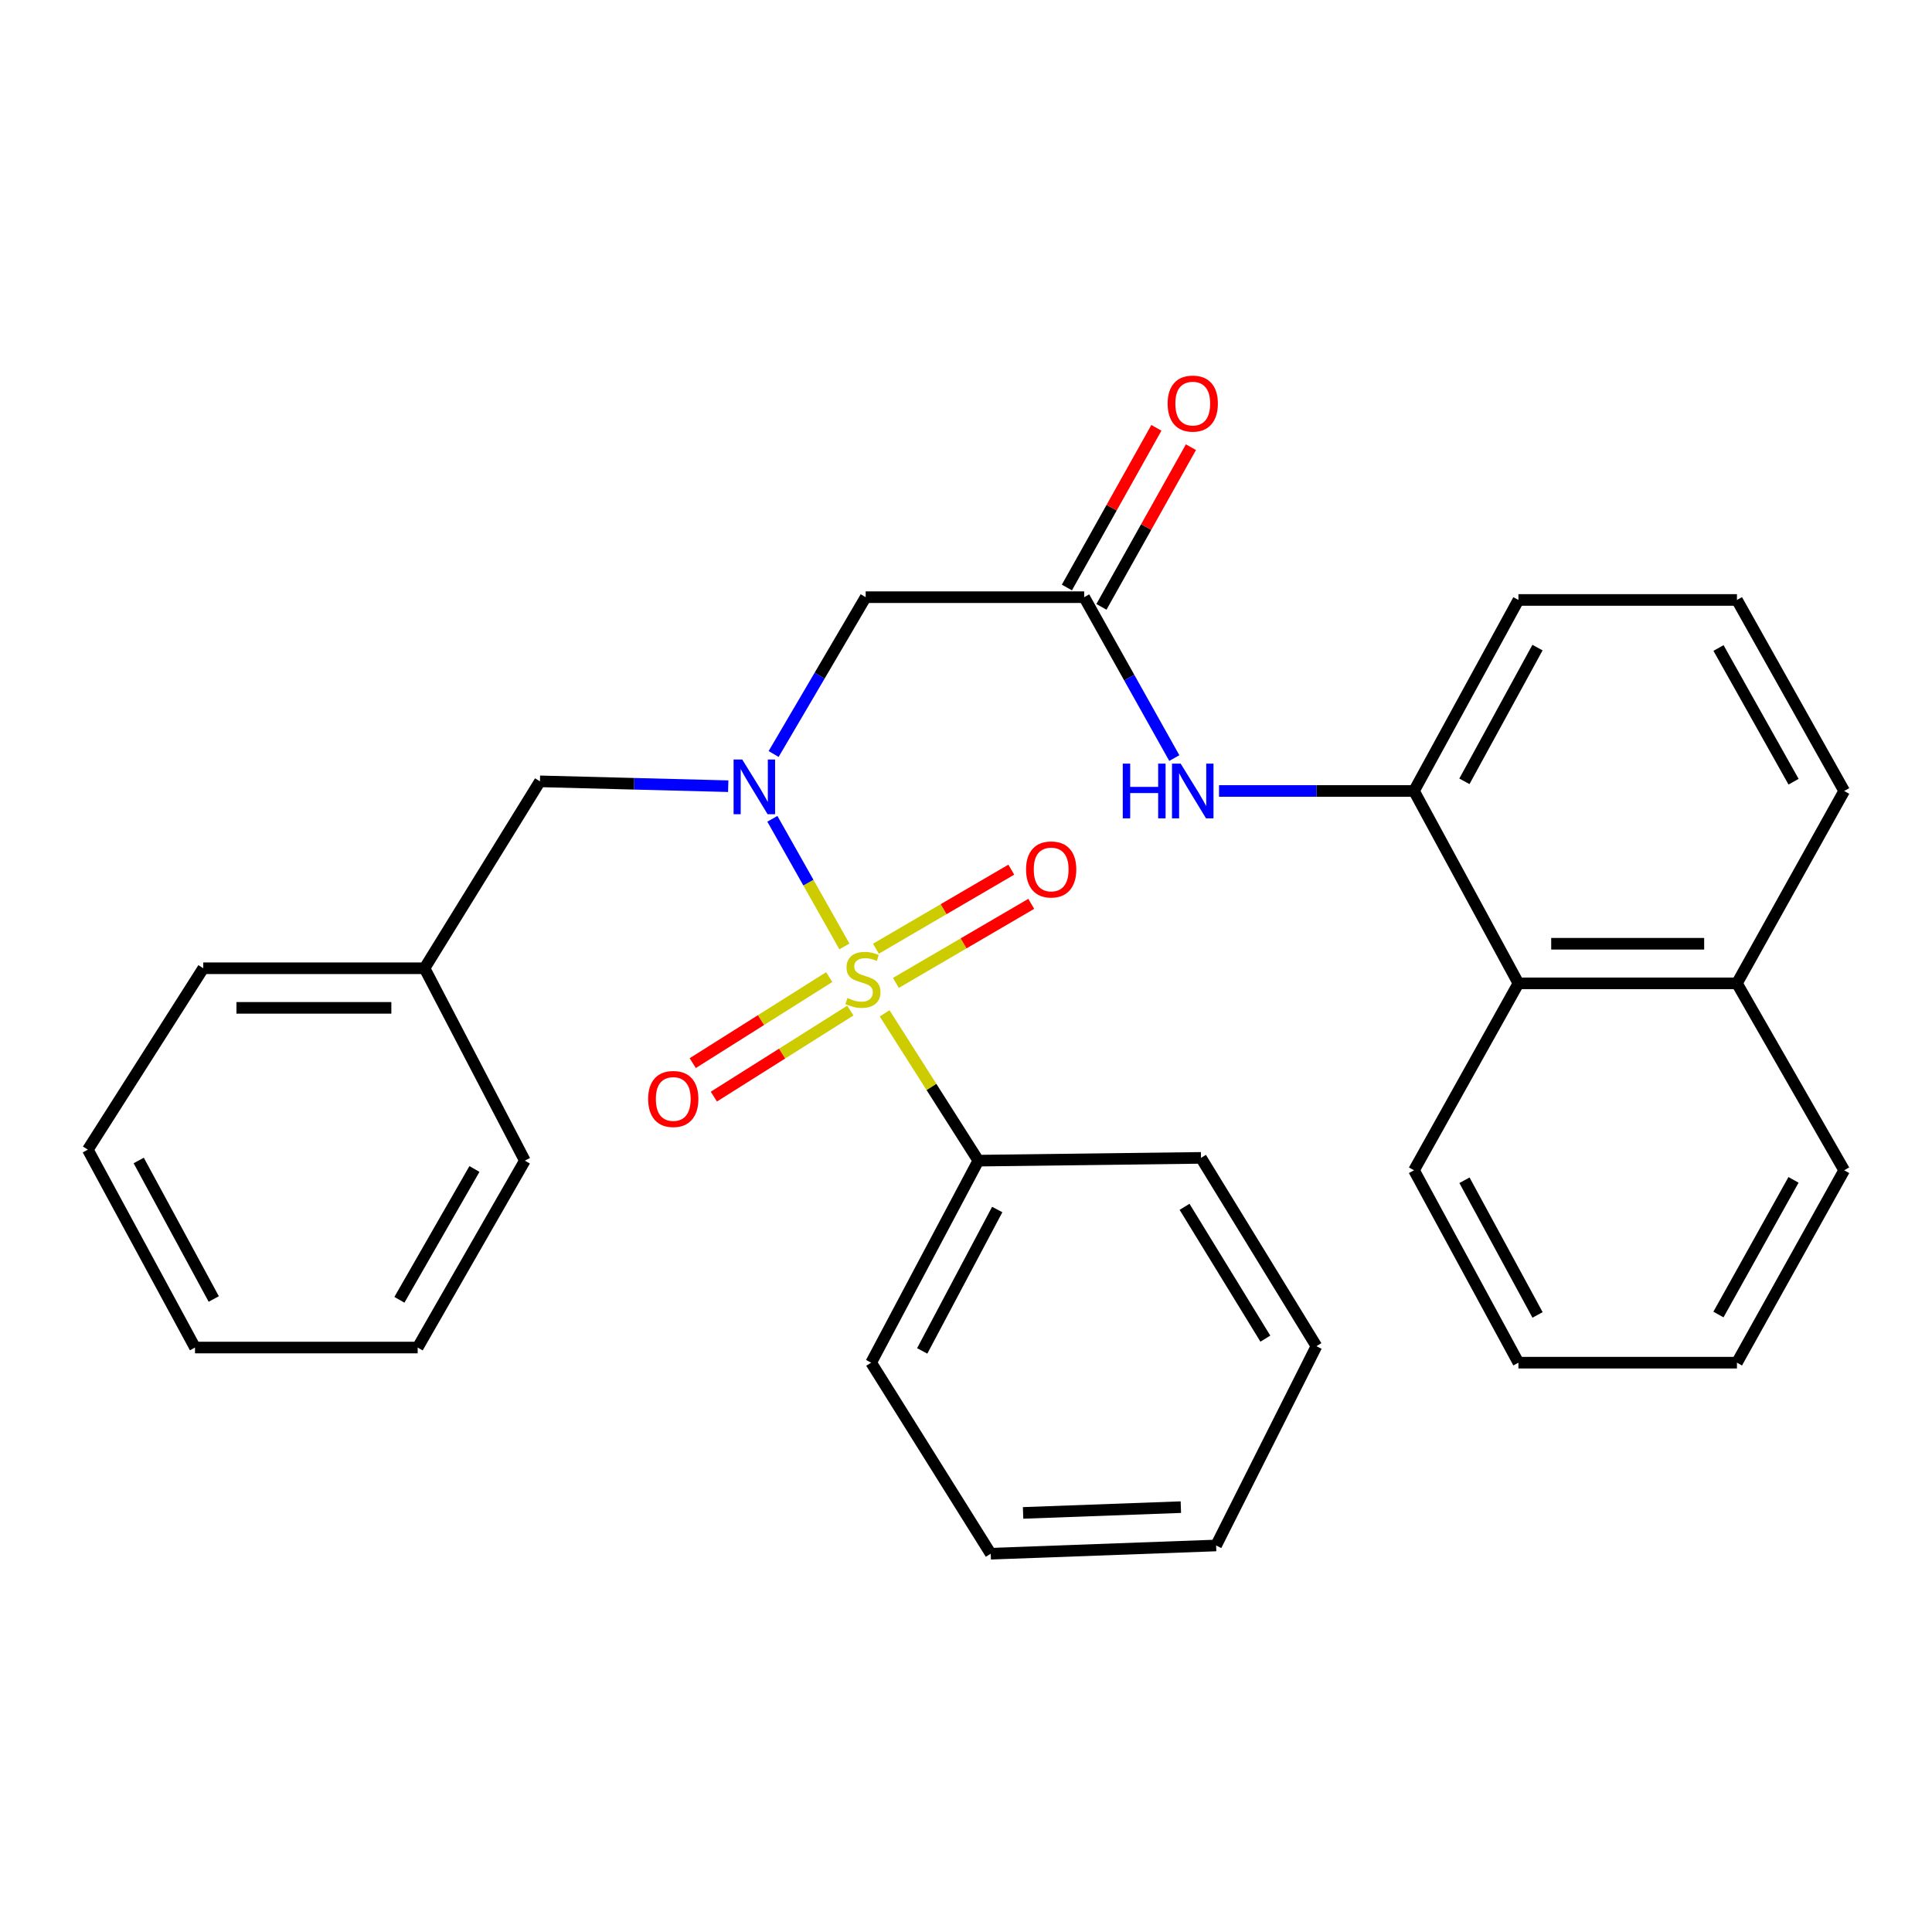 <?xml version='1.0' encoding='iso-8859-1'?>
<svg version='1.1' baseProfile='full'
              xmlns='http://www.w3.org/2000/svg'
                      xmlns:rdkit='http://www.rdkit.org/xml'
                      xmlns:xlink='http://www.w3.org/1999/xlink'
                  xml:space='preserve'
width='1000px' height='1000px' viewBox='0 0 1000 1000'>
<!-- END OF HEADER -->
<rect style='opacity:1.0;fill:#FFFFFF;stroke:none' width='1000' height='1000' x='0' y='0'> </rect>
<path class='bond-0' d='M 437.063,489.872 L 418.419,456.842' style='fill:none;fill-rule:evenodd;stroke:#CCCC00;stroke-width:6px;stroke-linecap:butt;stroke-linejoin:miter;stroke-opacity:1' />
<path class='bond-0' d='M 418.419,456.842 L 399.776,423.812' style='fill:none;fill-rule:evenodd;stroke:#0000FF;stroke-width:6px;stroke-linecap:butt;stroke-linejoin:miter;stroke-opacity:1' />
<path class='bond-5' d='M 429.2,505.736 L 393.879,528.005' style='fill:none;fill-rule:evenodd;stroke:#CCCC00;stroke-width:6px;stroke-linecap:butt;stroke-linejoin:miter;stroke-opacity:1' />
<path class='bond-5' d='M 393.879,528.005 L 358.559,550.274' style='fill:none;fill-rule:evenodd;stroke:#FF0000;stroke-width:6px;stroke-linecap:butt;stroke-linejoin:miter;stroke-opacity:1' />
<path class='bond-5' d='M 440.13,523.073 L 404.81,545.341' style='fill:none;fill-rule:evenodd;stroke:#CCCC00;stroke-width:6px;stroke-linecap:butt;stroke-linejoin:miter;stroke-opacity:1' />
<path class='bond-5' d='M 404.81,545.341 L 369.49,567.61' style='fill:none;fill-rule:evenodd;stroke:#FF0000;stroke-width:6px;stroke-linecap:butt;stroke-linejoin:miter;stroke-opacity:1' />
<path class='bond-6' d='M 463.715,508.749 L 498.746,488.29' style='fill:none;fill-rule:evenodd;stroke:#CCCC00;stroke-width:6px;stroke-linecap:butt;stroke-linejoin:miter;stroke-opacity:1' />
<path class='bond-6' d='M 498.746,488.29 L 533.777,467.831' style='fill:none;fill-rule:evenodd;stroke:#FF0000;stroke-width:6px;stroke-linecap:butt;stroke-linejoin:miter;stroke-opacity:1' />
<path class='bond-6' d='M 453.379,491.052 L 488.41,470.593' style='fill:none;fill-rule:evenodd;stroke:#CCCC00;stroke-width:6px;stroke-linecap:butt;stroke-linejoin:miter;stroke-opacity:1' />
<path class='bond-6' d='M 488.41,470.593 L 523.442,450.134' style='fill:none;fill-rule:evenodd;stroke:#FF0000;stroke-width:6px;stroke-linecap:butt;stroke-linejoin:miter;stroke-opacity:1' />
<path class='bond-7' d='M 457.883,524.513 L 482.135,562.631' style='fill:none;fill-rule:evenodd;stroke:#CCCC00;stroke-width:6px;stroke-linecap:butt;stroke-linejoin:miter;stroke-opacity:1' />
<path class='bond-7' d='M 482.135,562.631 L 506.387,600.75' style='fill:none;fill-rule:evenodd;stroke:#000000;stroke-width:6px;stroke-linecap:butt;stroke-linejoin:miter;stroke-opacity:1' />
<path class='bond-1' d='M 400.427,390.275 L 424.248,349.688' style='fill:none;fill-rule:evenodd;stroke:#0000FF;stroke-width:6px;stroke-linecap:butt;stroke-linejoin:miter;stroke-opacity:1' />
<path class='bond-1' d='M 424.248,349.688 L 448.069,309.101' style='fill:none;fill-rule:evenodd;stroke:#000000;stroke-width:6px;stroke-linecap:butt;stroke-linejoin:miter;stroke-opacity:1' />
<path class='bond-9' d='M 376.93,406.933 L 328.205,405.679' style='fill:none;fill-rule:evenodd;stroke:#0000FF;stroke-width:6px;stroke-linecap:butt;stroke-linejoin:miter;stroke-opacity:1' />
<path class='bond-9' d='M 328.205,405.679 L 279.479,404.424' style='fill:none;fill-rule:evenodd;stroke:#000000;stroke-width:6px;stroke-linecap:butt;stroke-linejoin:miter;stroke-opacity:1' />
<path class='bond-2' d='M 448.069,309.101 L 561.165,309.101' style='fill:none;fill-rule:evenodd;stroke:#000000;stroke-width:6px;stroke-linecap:butt;stroke-linejoin:miter;stroke-opacity:1' />
<path class='bond-3' d='M 561.165,309.101 L 584.493,350.739' style='fill:none;fill-rule:evenodd;stroke:#000000;stroke-width:6px;stroke-linecap:butt;stroke-linejoin:miter;stroke-opacity:1' />
<path class='bond-3' d='M 584.493,350.739 L 607.821,392.376' style='fill:none;fill-rule:evenodd;stroke:#0000FF;stroke-width:6px;stroke-linecap:butt;stroke-linejoin:miter;stroke-opacity:1' />
<path class='bond-10' d='M 570.104,314.111 L 593.263,272.785' style='fill:none;fill-rule:evenodd;stroke:#000000;stroke-width:6px;stroke-linecap:butt;stroke-linejoin:miter;stroke-opacity:1' />
<path class='bond-10' d='M 593.263,272.785 L 616.422,231.459' style='fill:none;fill-rule:evenodd;stroke:#FF0000;stroke-width:6px;stroke-linecap:butt;stroke-linejoin:miter;stroke-opacity:1' />
<path class='bond-10' d='M 552.225,304.092 L 575.385,262.766' style='fill:none;fill-rule:evenodd;stroke:#000000;stroke-width:6px;stroke-linecap:butt;stroke-linejoin:miter;stroke-opacity:1' />
<path class='bond-10' d='M 575.385,262.766 L 598.544,221.439' style='fill:none;fill-rule:evenodd;stroke:#FF0000;stroke-width:6px;stroke-linecap:butt;stroke-linejoin:miter;stroke-opacity:1' />
<path class='bond-4' d='M 630.968,409.411 L 681.426,409.411' style='fill:none;fill-rule:evenodd;stroke:#0000FF;stroke-width:6px;stroke-linecap:butt;stroke-linejoin:miter;stroke-opacity:1' />
<path class='bond-4' d='M 681.426,409.411 L 731.884,409.411' style='fill:none;fill-rule:evenodd;stroke:#000000;stroke-width:6px;stroke-linecap:butt;stroke-linejoin:miter;stroke-opacity:1' />
<path class='bond-8' d='M 731.884,409.411 L 785.933,508.98' style='fill:none;fill-rule:evenodd;stroke:#000000;stroke-width:6px;stroke-linecap:butt;stroke-linejoin:miter;stroke-opacity:1' />
<path class='bond-13' d='M 731.884,409.411 L 785.933,310.536' style='fill:none;fill-rule:evenodd;stroke:#000000;stroke-width:6px;stroke-linecap:butt;stroke-linejoin:miter;stroke-opacity:1' />
<path class='bond-13' d='M 757.974,404.41 L 795.808,335.197' style='fill:none;fill-rule:evenodd;stroke:#000000;stroke-width:6px;stroke-linecap:butt;stroke-linejoin:miter;stroke-opacity:1' />
<path class='bond-16' d='M 506.387,600.75 L 450.904,705.317' style='fill:none;fill-rule:evenodd;stroke:#000000;stroke-width:6px;stroke-linecap:butt;stroke-linejoin:miter;stroke-opacity:1' />
<path class='bond-16' d='M 516.169,626.041 L 477.331,699.238' style='fill:none;fill-rule:evenodd;stroke:#000000;stroke-width:6px;stroke-linecap:butt;stroke-linejoin:miter;stroke-opacity:1' />
<path class='bond-17' d='M 506.387,600.75 L 621.635,599.315' style='fill:none;fill-rule:evenodd;stroke:#000000;stroke-width:6px;stroke-linecap:butt;stroke-linejoin:miter;stroke-opacity:1' />
<path class='bond-11' d='M 785.933,508.98 L 899.039,508.98' style='fill:none;fill-rule:evenodd;stroke:#000000;stroke-width:6px;stroke-linecap:butt;stroke-linejoin:miter;stroke-opacity:1' />
<path class='bond-11' d='M 802.899,488.485 L 882.073,488.485' style='fill:none;fill-rule:evenodd;stroke:#000000;stroke-width:6px;stroke-linecap:butt;stroke-linejoin:miter;stroke-opacity:1' />
<path class='bond-15' d='M 785.933,508.98 L 731.884,605.737' style='fill:none;fill-rule:evenodd;stroke:#000000;stroke-width:6px;stroke-linecap:butt;stroke-linejoin:miter;stroke-opacity:1' />
<path class='bond-12' d='M 279.479,404.424 L 219.738,501.169' style='fill:none;fill-rule:evenodd;stroke:#000000;stroke-width:6px;stroke-linecap:butt;stroke-linejoin:miter;stroke-opacity:1' />
<path class='bond-19' d='M 899.039,508.98 L 954.545,605.737' style='fill:none;fill-rule:evenodd;stroke:#000000;stroke-width:6px;stroke-linecap:butt;stroke-linejoin:miter;stroke-opacity:1' />
<path class='bond-32' d='M 899.039,508.98 L 954.545,409.411' style='fill:none;fill-rule:evenodd;stroke:#000000;stroke-width:6px;stroke-linecap:butt;stroke-linejoin:miter;stroke-opacity:1' />
<path class='bond-20' d='M 219.738,501.169 L 105.207,501.169' style='fill:none;fill-rule:evenodd;stroke:#000000;stroke-width:6px;stroke-linecap:butt;stroke-linejoin:miter;stroke-opacity:1' />
<path class='bond-20' d='M 202.558,521.664 L 122.387,521.664' style='fill:none;fill-rule:evenodd;stroke:#000000;stroke-width:6px;stroke-linecap:butt;stroke-linejoin:miter;stroke-opacity:1' />
<path class='bond-21' d='M 219.738,501.169 L 271.668,600.75' style='fill:none;fill-rule:evenodd;stroke:#000000;stroke-width:6px;stroke-linecap:butt;stroke-linejoin:miter;stroke-opacity:1' />
<path class='bond-14' d='M 785.933,310.536 L 899.039,310.536' style='fill:none;fill-rule:evenodd;stroke:#000000;stroke-width:6px;stroke-linecap:butt;stroke-linejoin:miter;stroke-opacity:1' />
<path class='bond-18' d='M 899.039,310.536 L 954.545,409.411' style='fill:none;fill-rule:evenodd;stroke:#000000;stroke-width:6px;stroke-linecap:butt;stroke-linejoin:miter;stroke-opacity:1' />
<path class='bond-18' d='M 889.494,335.4 L 928.348,404.612' style='fill:none;fill-rule:evenodd;stroke:#000000;stroke-width:6px;stroke-linecap:butt;stroke-linejoin:miter;stroke-opacity:1' />
<path class='bond-22' d='M 731.884,605.737 L 785.933,705.317' style='fill:none;fill-rule:evenodd;stroke:#000000;stroke-width:6px;stroke-linecap:butt;stroke-linejoin:miter;stroke-opacity:1' />
<path class='bond-22' d='M 758.004,610.897 L 795.838,680.604' style='fill:none;fill-rule:evenodd;stroke:#000000;stroke-width:6px;stroke-linecap:butt;stroke-linejoin:miter;stroke-opacity:1' />
<path class='bond-23' d='M 450.904,705.317 L 512.798,804.203' style='fill:none;fill-rule:evenodd;stroke:#000000;stroke-width:6px;stroke-linecap:butt;stroke-linejoin:miter;stroke-opacity:1' />
<path class='bond-24' d='M 621.635,599.315 L 681.388,696.789' style='fill:none;fill-rule:evenodd;stroke:#000000;stroke-width:6px;stroke-linecap:butt;stroke-linejoin:miter;stroke-opacity:1' />
<path class='bond-24' d='M 613.125,624.647 L 654.952,692.879' style='fill:none;fill-rule:evenodd;stroke:#000000;stroke-width:6px;stroke-linecap:butt;stroke-linejoin:miter;stroke-opacity:1' />
<path class='bond-33' d='M 954.545,605.737 L 899.039,705.317' style='fill:none;fill-rule:evenodd;stroke:#000000;stroke-width:6px;stroke-linecap:butt;stroke-linejoin:miter;stroke-opacity:1' />
<path class='bond-33' d='M 928.318,610.696 L 889.464,680.402' style='fill:none;fill-rule:evenodd;stroke:#000000;stroke-width:6px;stroke-linecap:butt;stroke-linejoin:miter;stroke-opacity:1' />
<path class='bond-27' d='M 105.207,501.169 L 45.455,595.057' style='fill:none;fill-rule:evenodd;stroke:#000000;stroke-width:6px;stroke-linecap:butt;stroke-linejoin:miter;stroke-opacity:1' />
<path class='bond-26' d='M 271.668,600.75 L 216.185,697.484' style='fill:none;fill-rule:evenodd;stroke:#000000;stroke-width:6px;stroke-linecap:butt;stroke-linejoin:miter;stroke-opacity:1' />
<path class='bond-26' d='M 245.568,605.063 L 206.73,672.777' style='fill:none;fill-rule:evenodd;stroke:#000000;stroke-width:6px;stroke-linecap:butt;stroke-linejoin:miter;stroke-opacity:1' />
<path class='bond-25' d='M 785.933,705.317 L 899.039,705.317' style='fill:none;fill-rule:evenodd;stroke:#000000;stroke-width:6px;stroke-linecap:butt;stroke-linejoin:miter;stroke-opacity:1' />
<path class='bond-30' d='M 512.798,804.203 L 629.457,799.934' style='fill:none;fill-rule:evenodd;stroke:#000000;stroke-width:6px;stroke-linecap:butt;stroke-linejoin:miter;stroke-opacity:1' />
<path class='bond-30' d='M 529.547,783.082 L 611.209,780.093' style='fill:none;fill-rule:evenodd;stroke:#000000;stroke-width:6px;stroke-linecap:butt;stroke-linejoin:miter;stroke-opacity:1' />
<path class='bond-28' d='M 681.388,696.789 L 629.457,799.934' style='fill:none;fill-rule:evenodd;stroke:#000000;stroke-width:6px;stroke-linecap:butt;stroke-linejoin:miter;stroke-opacity:1' />
<path class='bond-29' d='M 216.185,697.484 L 100.938,697.484' style='fill:none;fill-rule:evenodd;stroke:#000000;stroke-width:6px;stroke-linecap:butt;stroke-linejoin:miter;stroke-opacity:1' />
<path class='bond-31' d='M 45.455,595.057 L 100.938,697.484' style='fill:none;fill-rule:evenodd;stroke:#000000;stroke-width:6px;stroke-linecap:butt;stroke-linejoin:miter;stroke-opacity:1' />
<path class='bond-31' d='M 71.797,600.659 L 110.636,672.358' style='fill:none;fill-rule:evenodd;stroke:#000000;stroke-width:6px;stroke-linecap:butt;stroke-linejoin:miter;stroke-opacity:1' />
<path  class='atom-0' d='M 438.646 516.571
Q 438.966 516.691, 440.286 517.251
Q 441.606 517.811, 443.046 518.171
Q 444.526 518.491, 445.966 518.491
Q 448.646 518.491, 450.206 517.211
Q 451.766 515.891, 451.766 513.611
Q 451.766 512.051, 450.966 511.091
Q 450.206 510.131, 449.006 509.611
Q 447.806 509.091, 445.806 508.491
Q 443.286 507.731, 441.766 507.011
Q 440.286 506.291, 439.206 504.771
Q 438.166 503.251, 438.166 500.691
Q 438.166 497.131, 440.566 494.931
Q 443.006 492.731, 447.806 492.731
Q 451.086 492.731, 454.806 494.291
L 453.886 497.371
Q 450.486 495.971, 447.926 495.971
Q 445.166 495.971, 443.646 497.131
Q 442.126 498.251, 442.166 500.211
Q 442.166 501.731, 442.926 502.651
Q 443.726 503.571, 444.846 504.091
Q 446.006 504.611, 447.926 505.211
Q 450.486 506.011, 452.006 506.811
Q 453.526 507.611, 454.606 509.251
Q 455.726 510.851, 455.726 513.611
Q 455.726 517.531, 453.086 519.651
Q 450.486 521.731, 446.126 521.731
Q 443.606 521.731, 441.686 521.171
Q 439.806 520.651, 437.566 519.731
L 438.646 516.571
' fill='#CCCC00'/>
<path  class='atom-1' d='M 384.185 393.122
L 393.465 408.122
Q 394.385 409.602, 395.865 412.282
Q 397.345 414.962, 397.425 415.122
L 397.425 393.122
L 401.185 393.122
L 401.185 421.442
L 397.305 421.442
L 387.345 405.042
Q 386.185 403.122, 384.945 400.922
Q 383.745 398.722, 383.385 398.042
L 383.385 421.442
L 379.705 421.442
L 379.705 393.122
L 384.185 393.122
' fill='#0000FF'/>
<path  class='atom-4' d='M 581.145 395.251
L 584.985 395.251
L 584.985 407.291
L 599.465 407.291
L 599.465 395.251
L 603.305 395.251
L 603.305 423.571
L 599.465 423.571
L 599.465 410.491
L 584.985 410.491
L 584.985 423.571
L 581.145 423.571
L 581.145 395.251
' fill='#0000FF'/>
<path  class='atom-4' d='M 611.105 395.251
L 620.385 410.251
Q 621.305 411.731, 622.785 414.411
Q 624.265 417.091, 624.345 417.251
L 624.345 395.251
L 628.105 395.251
L 628.105 423.571
L 624.225 423.571
L 614.265 407.171
Q 613.105 405.251, 611.865 403.051
Q 610.665 400.851, 610.305 400.171
L 610.305 423.571
L 606.625 423.571
L 606.625 395.251
L 611.105 395.251
' fill='#0000FF'/>
<path  class='atom-6' d='M 335.477 568.824
Q 335.477 562.024, 338.837 558.224
Q 342.197 554.424, 348.477 554.424
Q 354.757 554.424, 358.117 558.224
Q 361.477 562.024, 361.477 568.824
Q 361.477 575.704, 358.077 579.624
Q 354.677 583.504, 348.477 583.504
Q 342.237 583.504, 338.837 579.624
Q 335.477 575.744, 335.477 568.824
M 348.477 580.304
Q 352.797 580.304, 355.117 577.424
Q 357.477 574.504, 357.477 568.824
Q 357.477 563.264, 355.117 560.464
Q 352.797 557.624, 348.477 557.624
Q 344.157 557.624, 341.797 560.424
Q 339.477 563.224, 339.477 568.824
Q 339.477 574.544, 341.797 577.424
Q 344.157 580.304, 348.477 580.304
' fill='#FF0000'/>
<path  class='atom-7' d='M 531.086 450.024
Q 531.086 443.224, 534.446 439.424
Q 537.806 435.624, 544.086 435.624
Q 550.366 435.624, 553.726 439.424
Q 557.086 443.224, 557.086 450.024
Q 557.086 456.904, 553.686 460.824
Q 550.286 464.704, 544.086 464.704
Q 537.846 464.704, 534.446 460.824
Q 531.086 456.944, 531.086 450.024
M 544.086 461.504
Q 548.406 461.504, 550.726 458.624
Q 553.086 455.704, 553.086 450.024
Q 553.086 444.464, 550.726 441.664
Q 548.406 438.824, 544.086 438.824
Q 539.766 438.824, 537.406 441.624
Q 535.086 444.424, 535.086 450.024
Q 535.086 455.744, 537.406 458.624
Q 539.766 461.504, 544.086 461.504
' fill='#FF0000'/>
<path  class='atom-11' d='M 604.365 208.895
Q 604.365 202.095, 607.725 198.295
Q 611.085 194.495, 617.365 194.495
Q 623.645 194.495, 627.005 198.295
Q 630.365 202.095, 630.365 208.895
Q 630.365 215.775, 626.965 219.695
Q 623.565 223.575, 617.365 223.575
Q 611.125 223.575, 607.725 219.695
Q 604.365 215.815, 604.365 208.895
M 617.365 220.375
Q 621.685 220.375, 624.005 217.495
Q 626.365 214.575, 626.365 208.895
Q 626.365 203.335, 624.005 200.535
Q 621.685 197.695, 617.365 197.695
Q 613.045 197.695, 610.685 200.495
Q 608.365 203.295, 608.365 208.895
Q 608.365 214.615, 610.685 217.495
Q 613.045 220.375, 617.365 220.375
' fill='#FF0000'/>
</svg>
